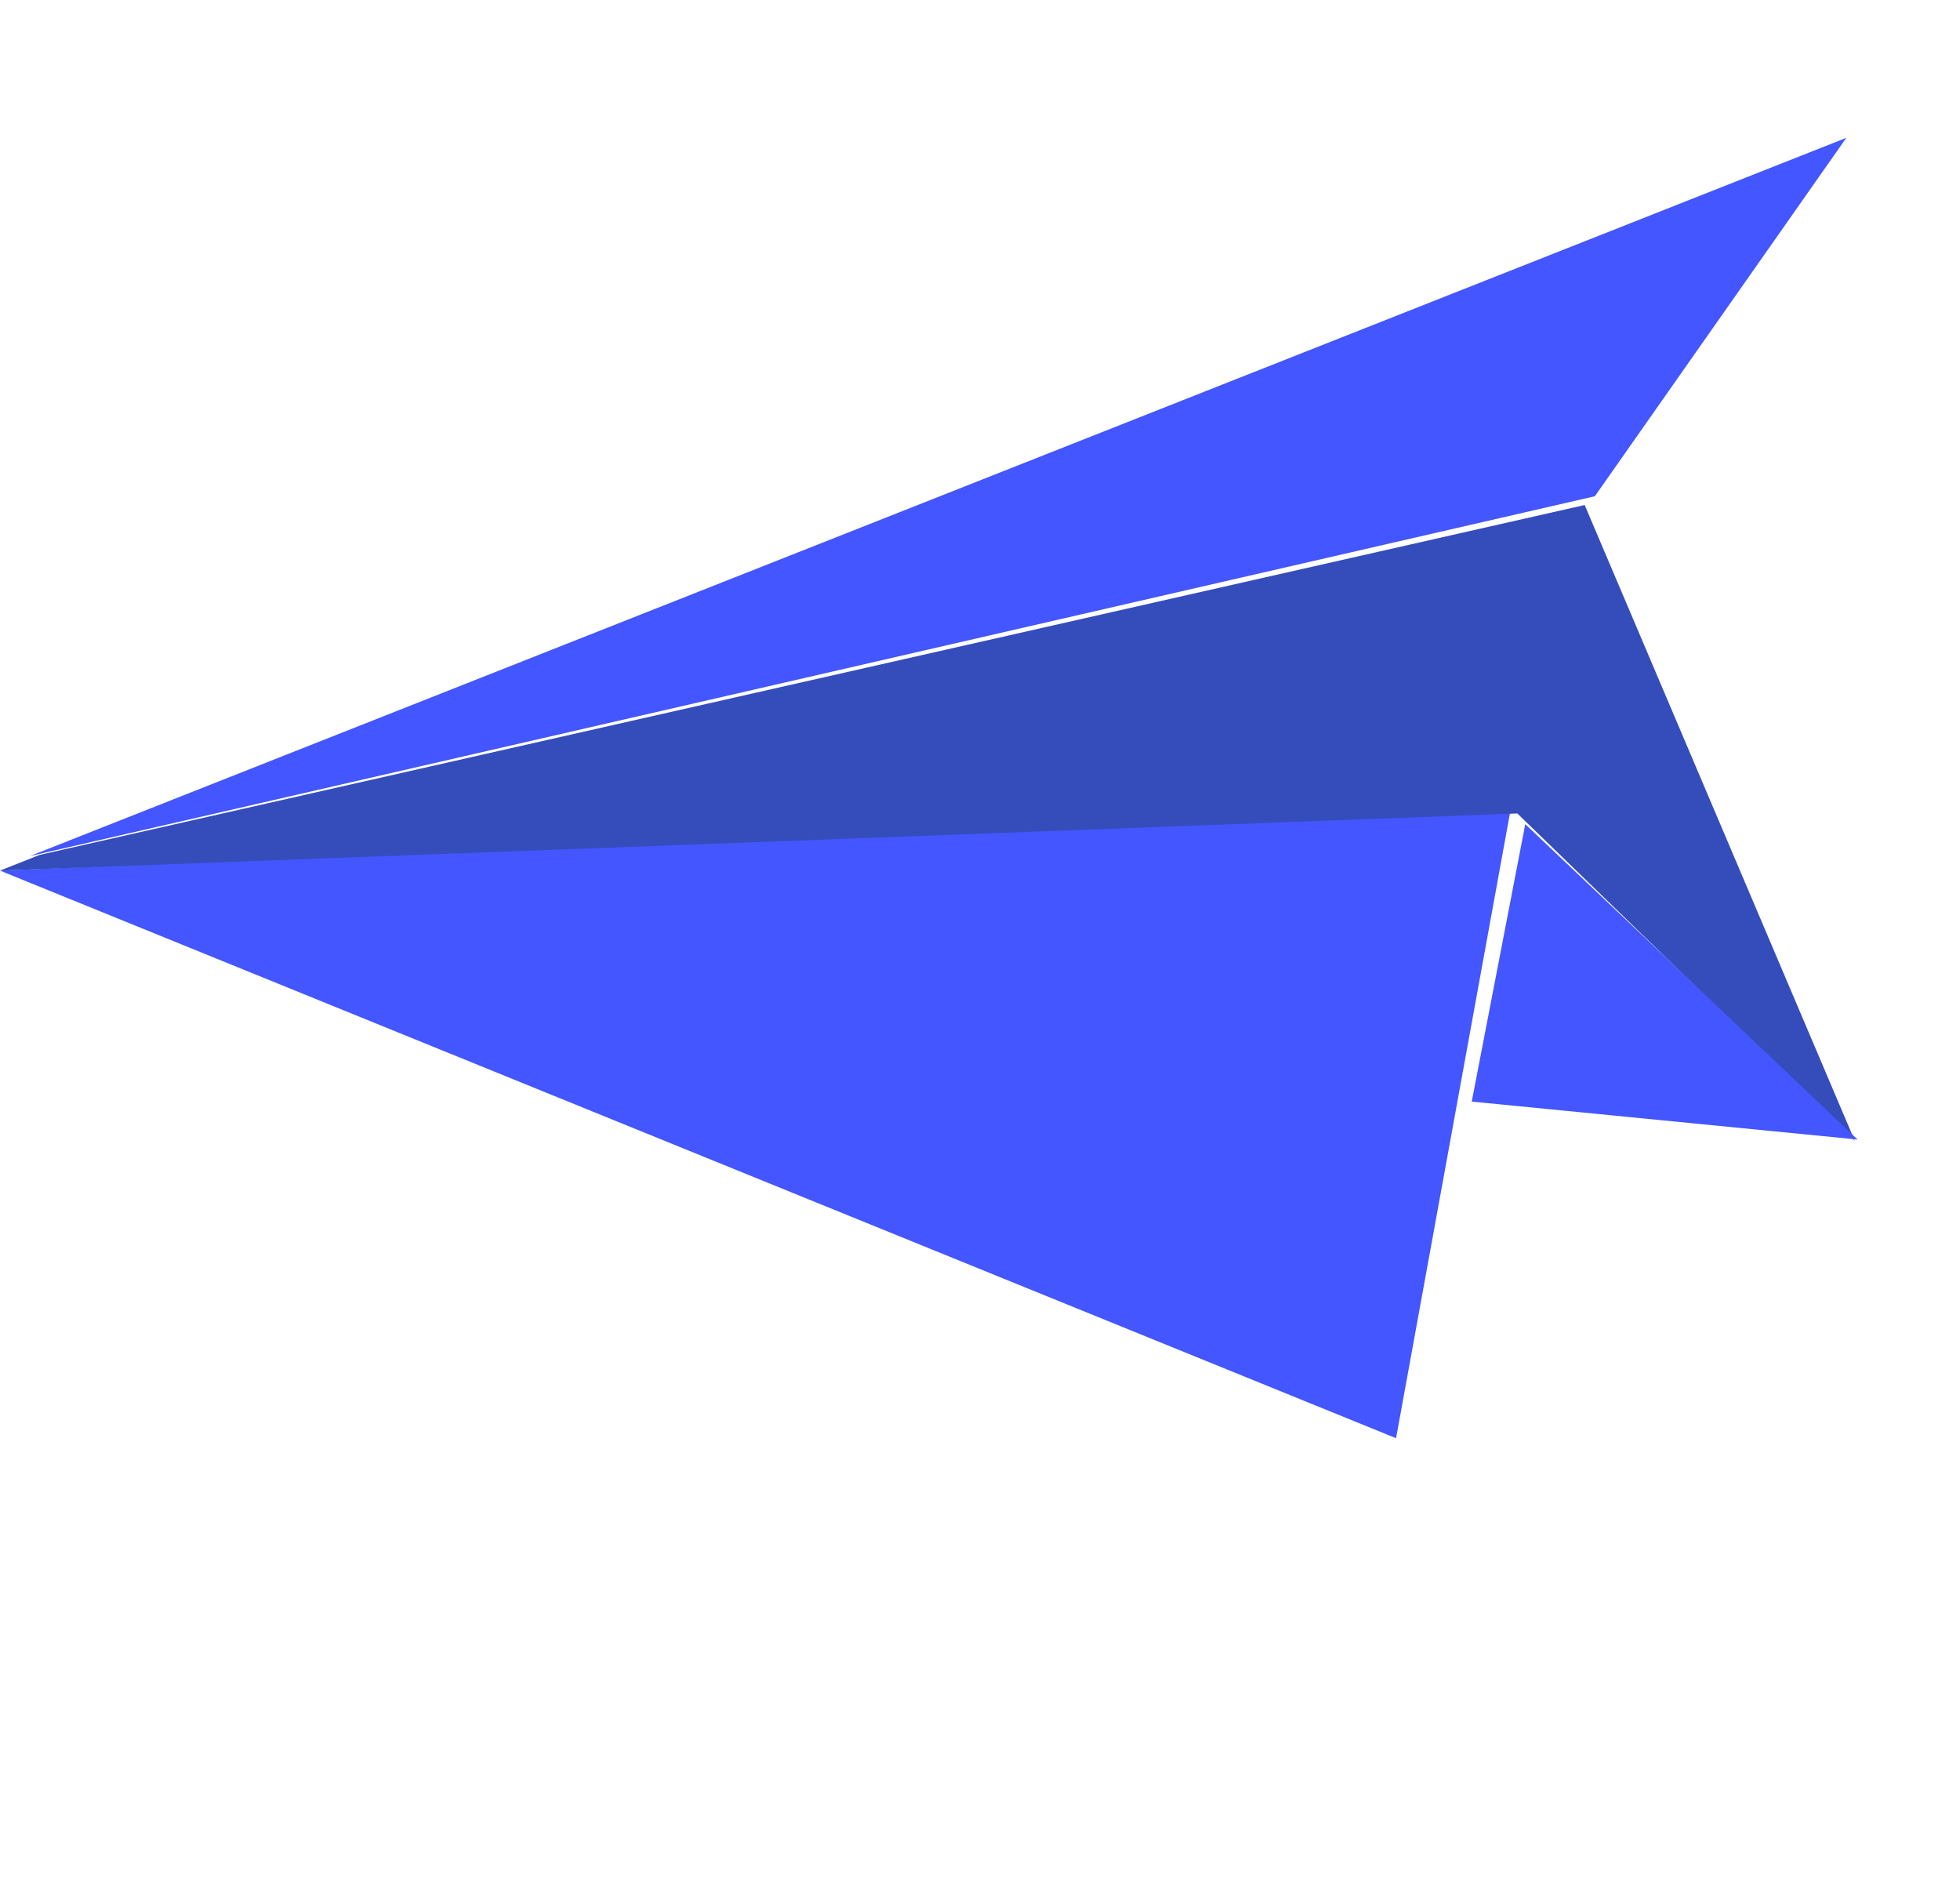 <svg xmlns="http://www.w3.org/2000/svg" width="92" height="89" viewBox="0 0 92 89" fill="none"><path fill-rule="evenodd" clip-rule="evenodd" d="M0 40.859L70.936 37.833L65.529 67.497L0 40.859Z" fill="#4356FF"></path><path fill-rule="evenodd" clip-rule="evenodd" d="M74.86 23.29L1.395 40.18L86.664 6.469L74.86 23.29Z" fill="#4356FF"></path><path fill-rule="evenodd" clip-rule="evenodd" d="M74.383 23.701L87.061 53.54L71.222 38.177L0 40.859L1.859 40.122L74.383 23.701Z" fill="#354DBB"></path><path fill-rule="evenodd" clip-rule="evenodd" d="M87.192 53.48L69.082 51.699L71.595 38.679L87.192 53.48Z" fill="#4356FF"></path></svg>
